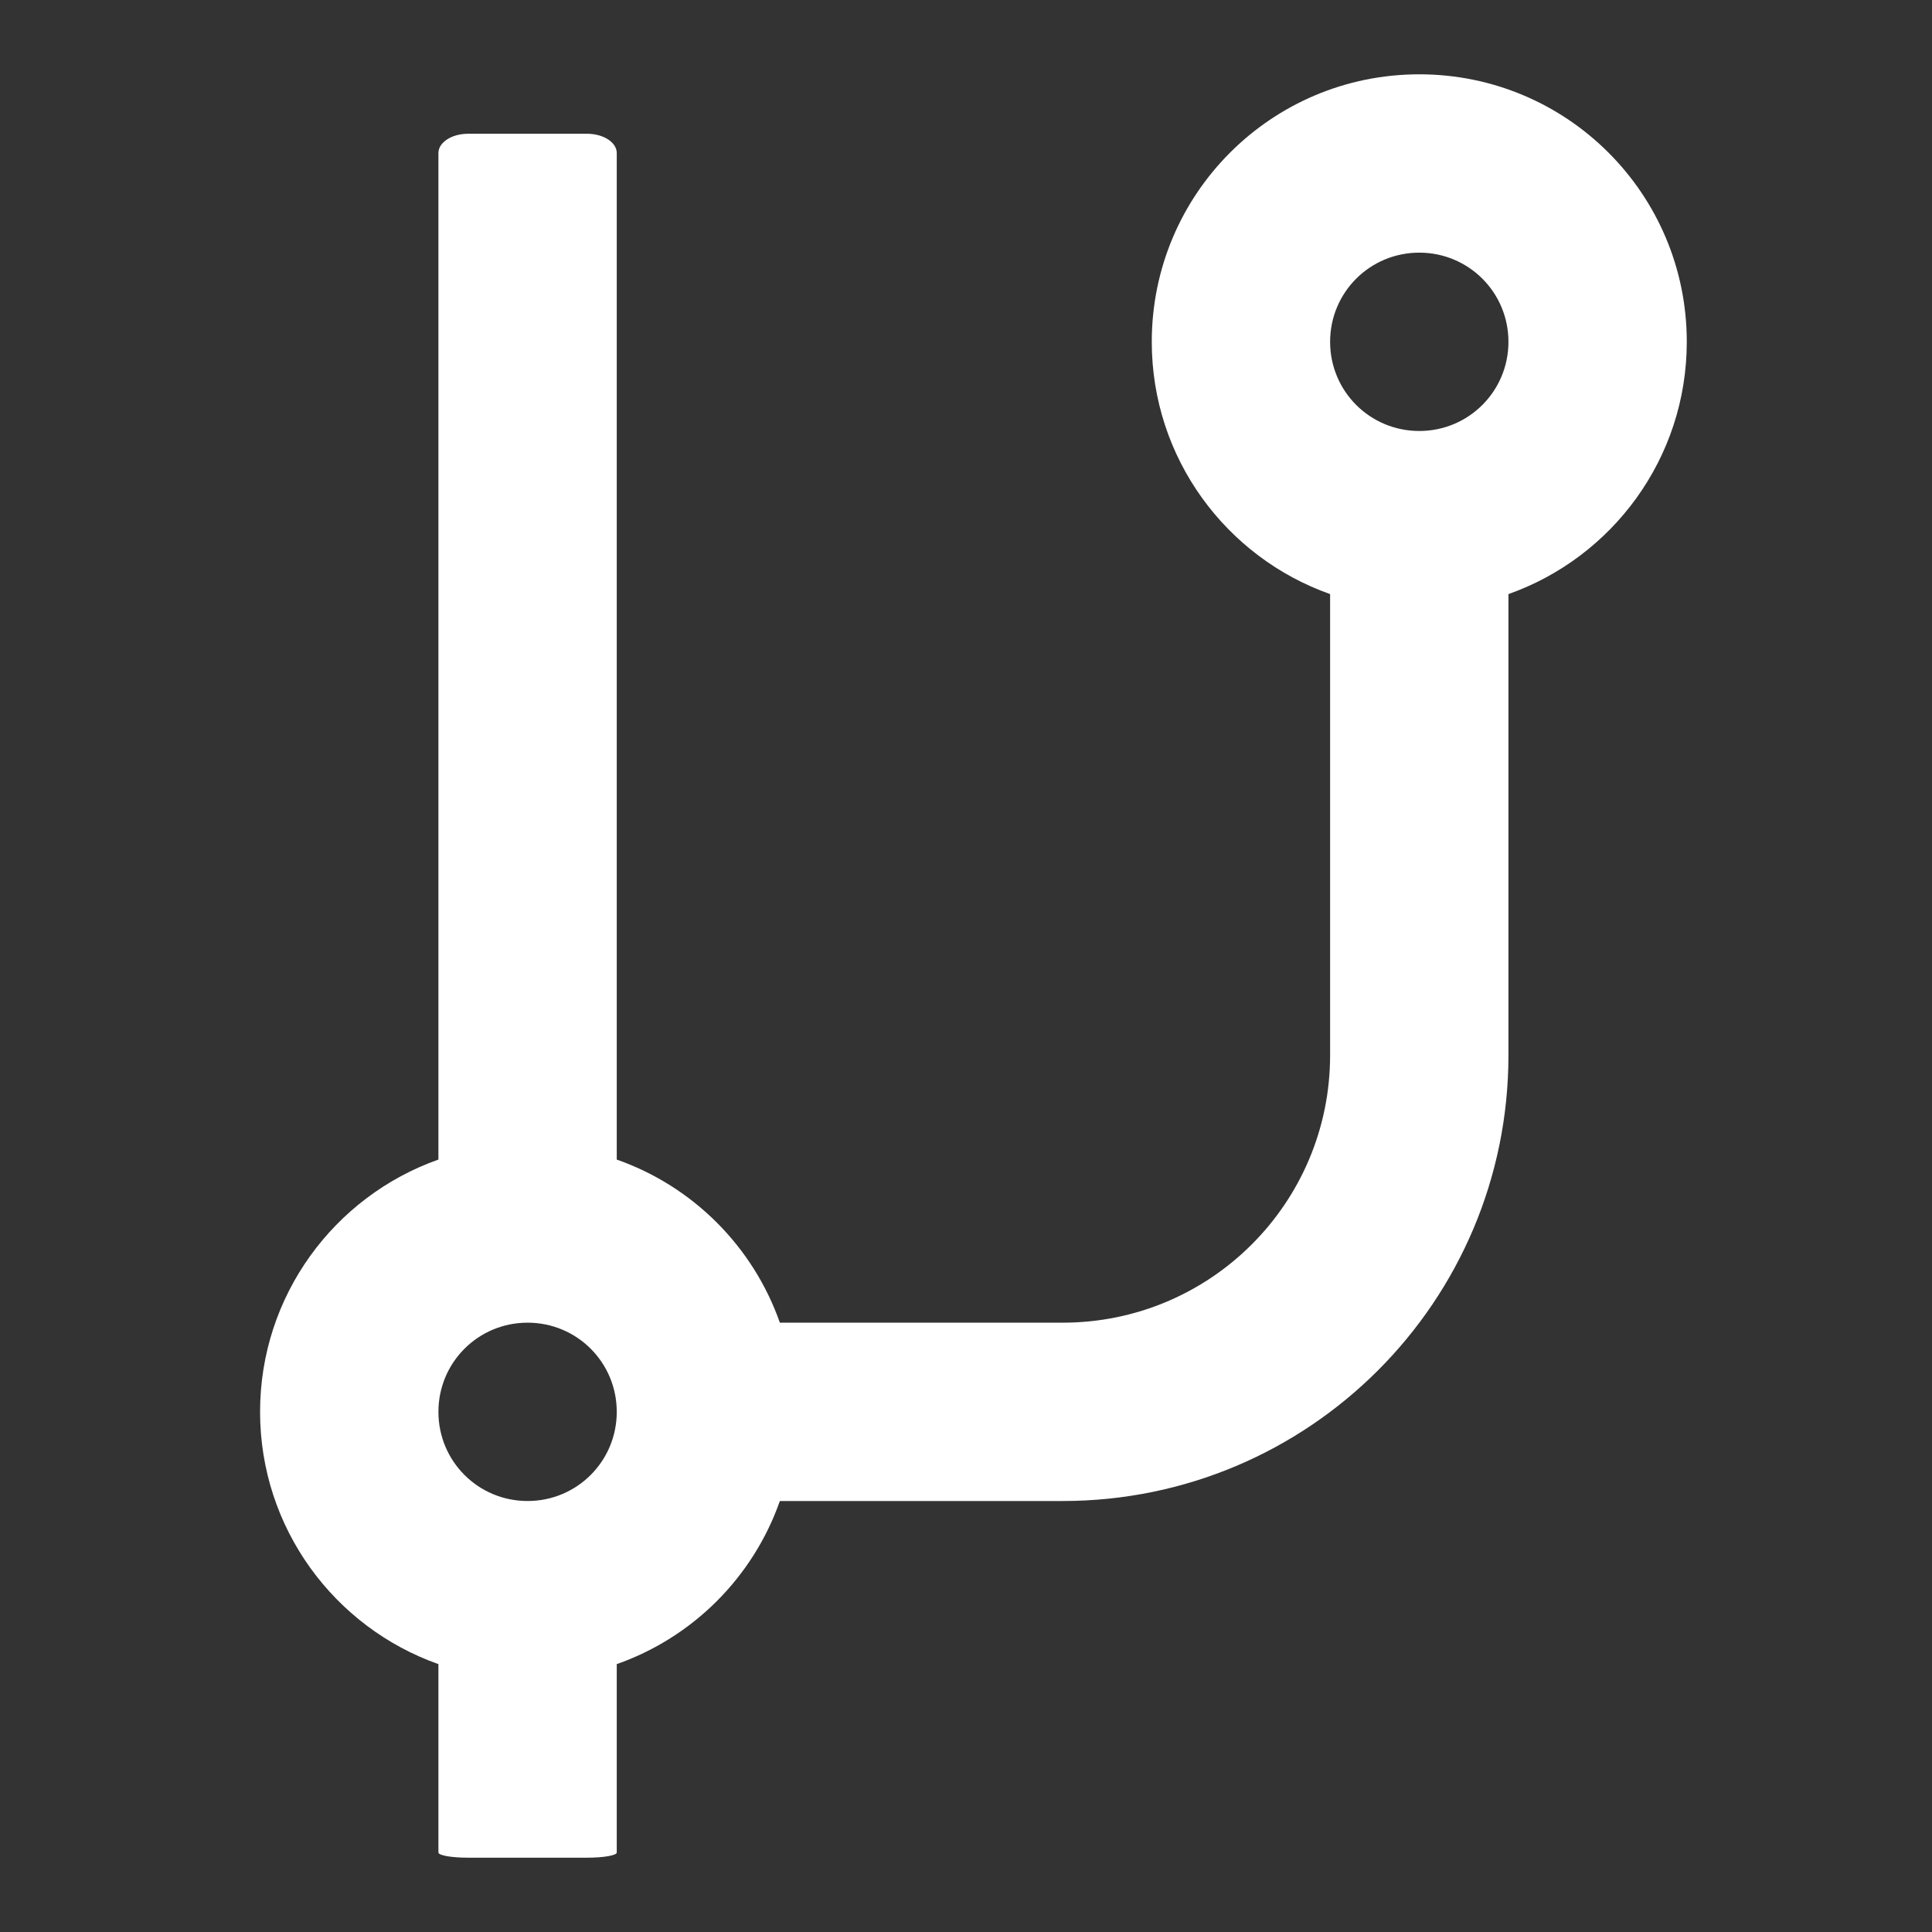 <?xml version="1.0" encoding="UTF-8"?><svg id="a" xmlns="http://www.w3.org/2000/svg" width="52" height="52" viewBox="0 0 52 52"><rect x="0" y="0" width="52" height="52" fill="#333333" stroke="none"/><path d="M45.4,9.2c0,3.13-2,5.8-4.8,6.79v12.41c0,6.63-5.37,12-12,12h-7.61c-.72,2.05-2.34,3.67-4.39,4.39v5.07c0,.08-.36.14-.8.14h-3.2c-.44,0-.8-.06-.8-.14v-5.07c-2.8-.99-4.8-3.66-4.8-6.79s2-5.8,4.8-6.79V4.12c0-.29.36-.52.8-.52h3.2c.44,0,.8.23.8.52v27.09c2.05.72,3.67,2.34,4.39,4.39h7.61c3.98,0,7.2-3.22,7.2-7.2v-12.41c-2.8-.99-4.8-3.66-4.8-6.79,0-3.98,3.22-7.2,7.2-7.2s7.2,3.22,7.2,7.2ZM16.6,38c0-1.33-1.07-2.4-2.4-2.4s-2.4,1.07-2.4,2.4,1.07,2.4,2.4,2.4,2.4-1.07,2.4-2.4ZM38.2,11.6c1.33,0,2.4-1.07,2.4-2.4s-1.07-2.4-2.4-2.4-2.4,1.07-2.4,2.4,1.07,2.4,2.4,2.4Z" fill="#fff" fill-rule="evenodd"/></svg>